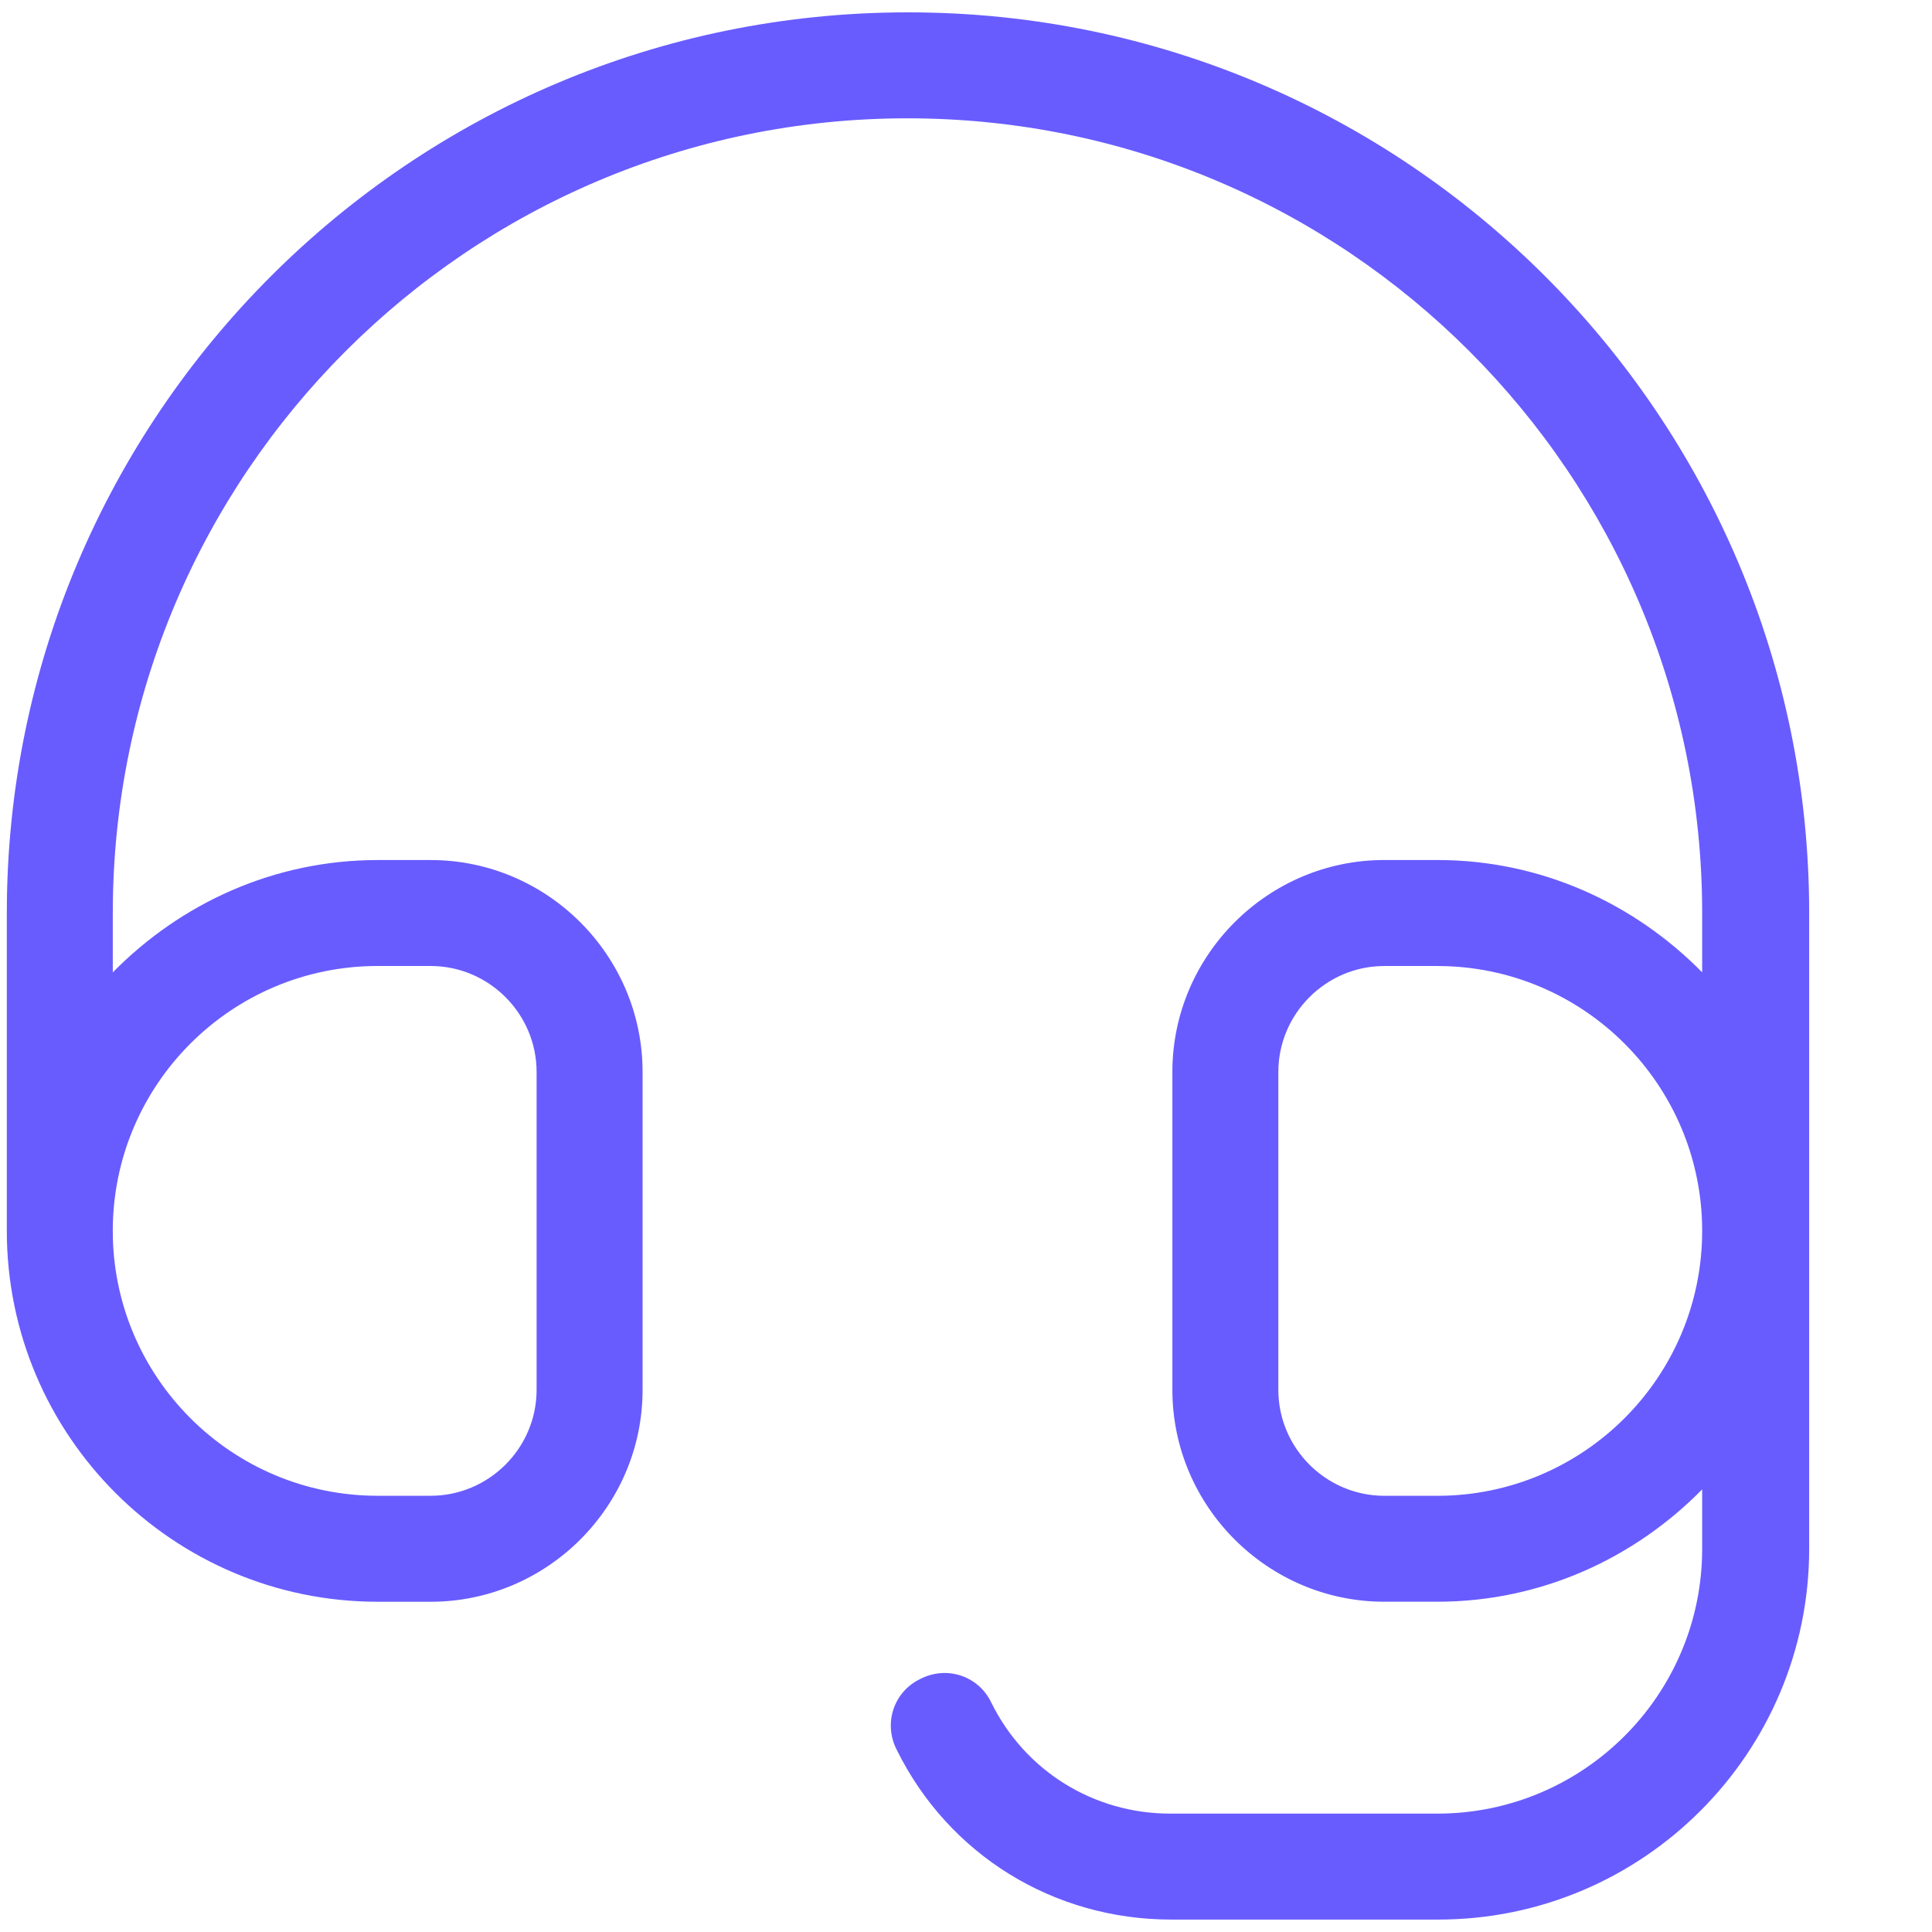 <?xml version="1.0" encoding="UTF-8"?>
<svg id="Layer_1" xmlns="http://www.w3.org/2000/svg" version="1.1" viewBox="0 0 100 100">
  <!-- Generator: Adobe Illustrator 29.7.1, SVG Export Plug-In . SVG Version: 2.1.1 Build 8)  -->
  <defs>
    <style>
      .st0 {
        fill: #685cff;
      }
    </style>
  </defs>
  <path class="st0" d="M46.971.64C21.249.64.353,21.536.353,47.258v16.453c0,10.585,8.611,19.196,19.196,19.196h2.742c6.033,0,10.969-4.936,10.969-10.969v-16.453c0-6.033-4.936-10.969-10.969-10.969h-2.742c-5.375,0-10.201,2.249-13.711,5.814v-3.071C5.837,24.552,24.265,6.124,46.971,6.124s41.133,18.428,41.133,41.133v3.071c-3.51-3.565-8.336-5.814-13.711-5.814h-2.742c-6.033,0-10.969,4.936-10.969,10.969v16.453c0,6.033,4.936,10.969,10.969,10.969h2.742c5.375,0,10.201-2.249,13.711-5.814v3.071c0,7.569-6.143,13.711-13.711,13.711h-13.821c-3.949,0-7.514-2.194-9.269-5.759-.658-1.371-2.303-1.92-3.675-1.207-1.371.658-1.92,2.303-1.207,3.675,2.687,5.43,8.117,8.775,14.205,8.775h13.821c10.585,0,19.196-8.611,19.196-19.196v-32.907C93.643,21.536,72.748.64,47.026.64l-.055-0ZM19.548,50h2.742c3.016,0,5.484,2.468,5.484,5.484v16.453c0,3.016-2.468,5.484-5.484,5.484h-2.742c-7.569,0-13.711-6.143-13.711-13.711s6.143-13.711,13.711-13.711ZM74.393,77.422h-2.742c-3.016,0-5.484-2.468-5.484-5.484v-16.453c0-3.016,2.468-5.484,5.484-5.484h2.742c7.569,0,13.711,6.143,13.711,13.711s-6.143,13.711-13.711,13.711Z"/>
</svg>
